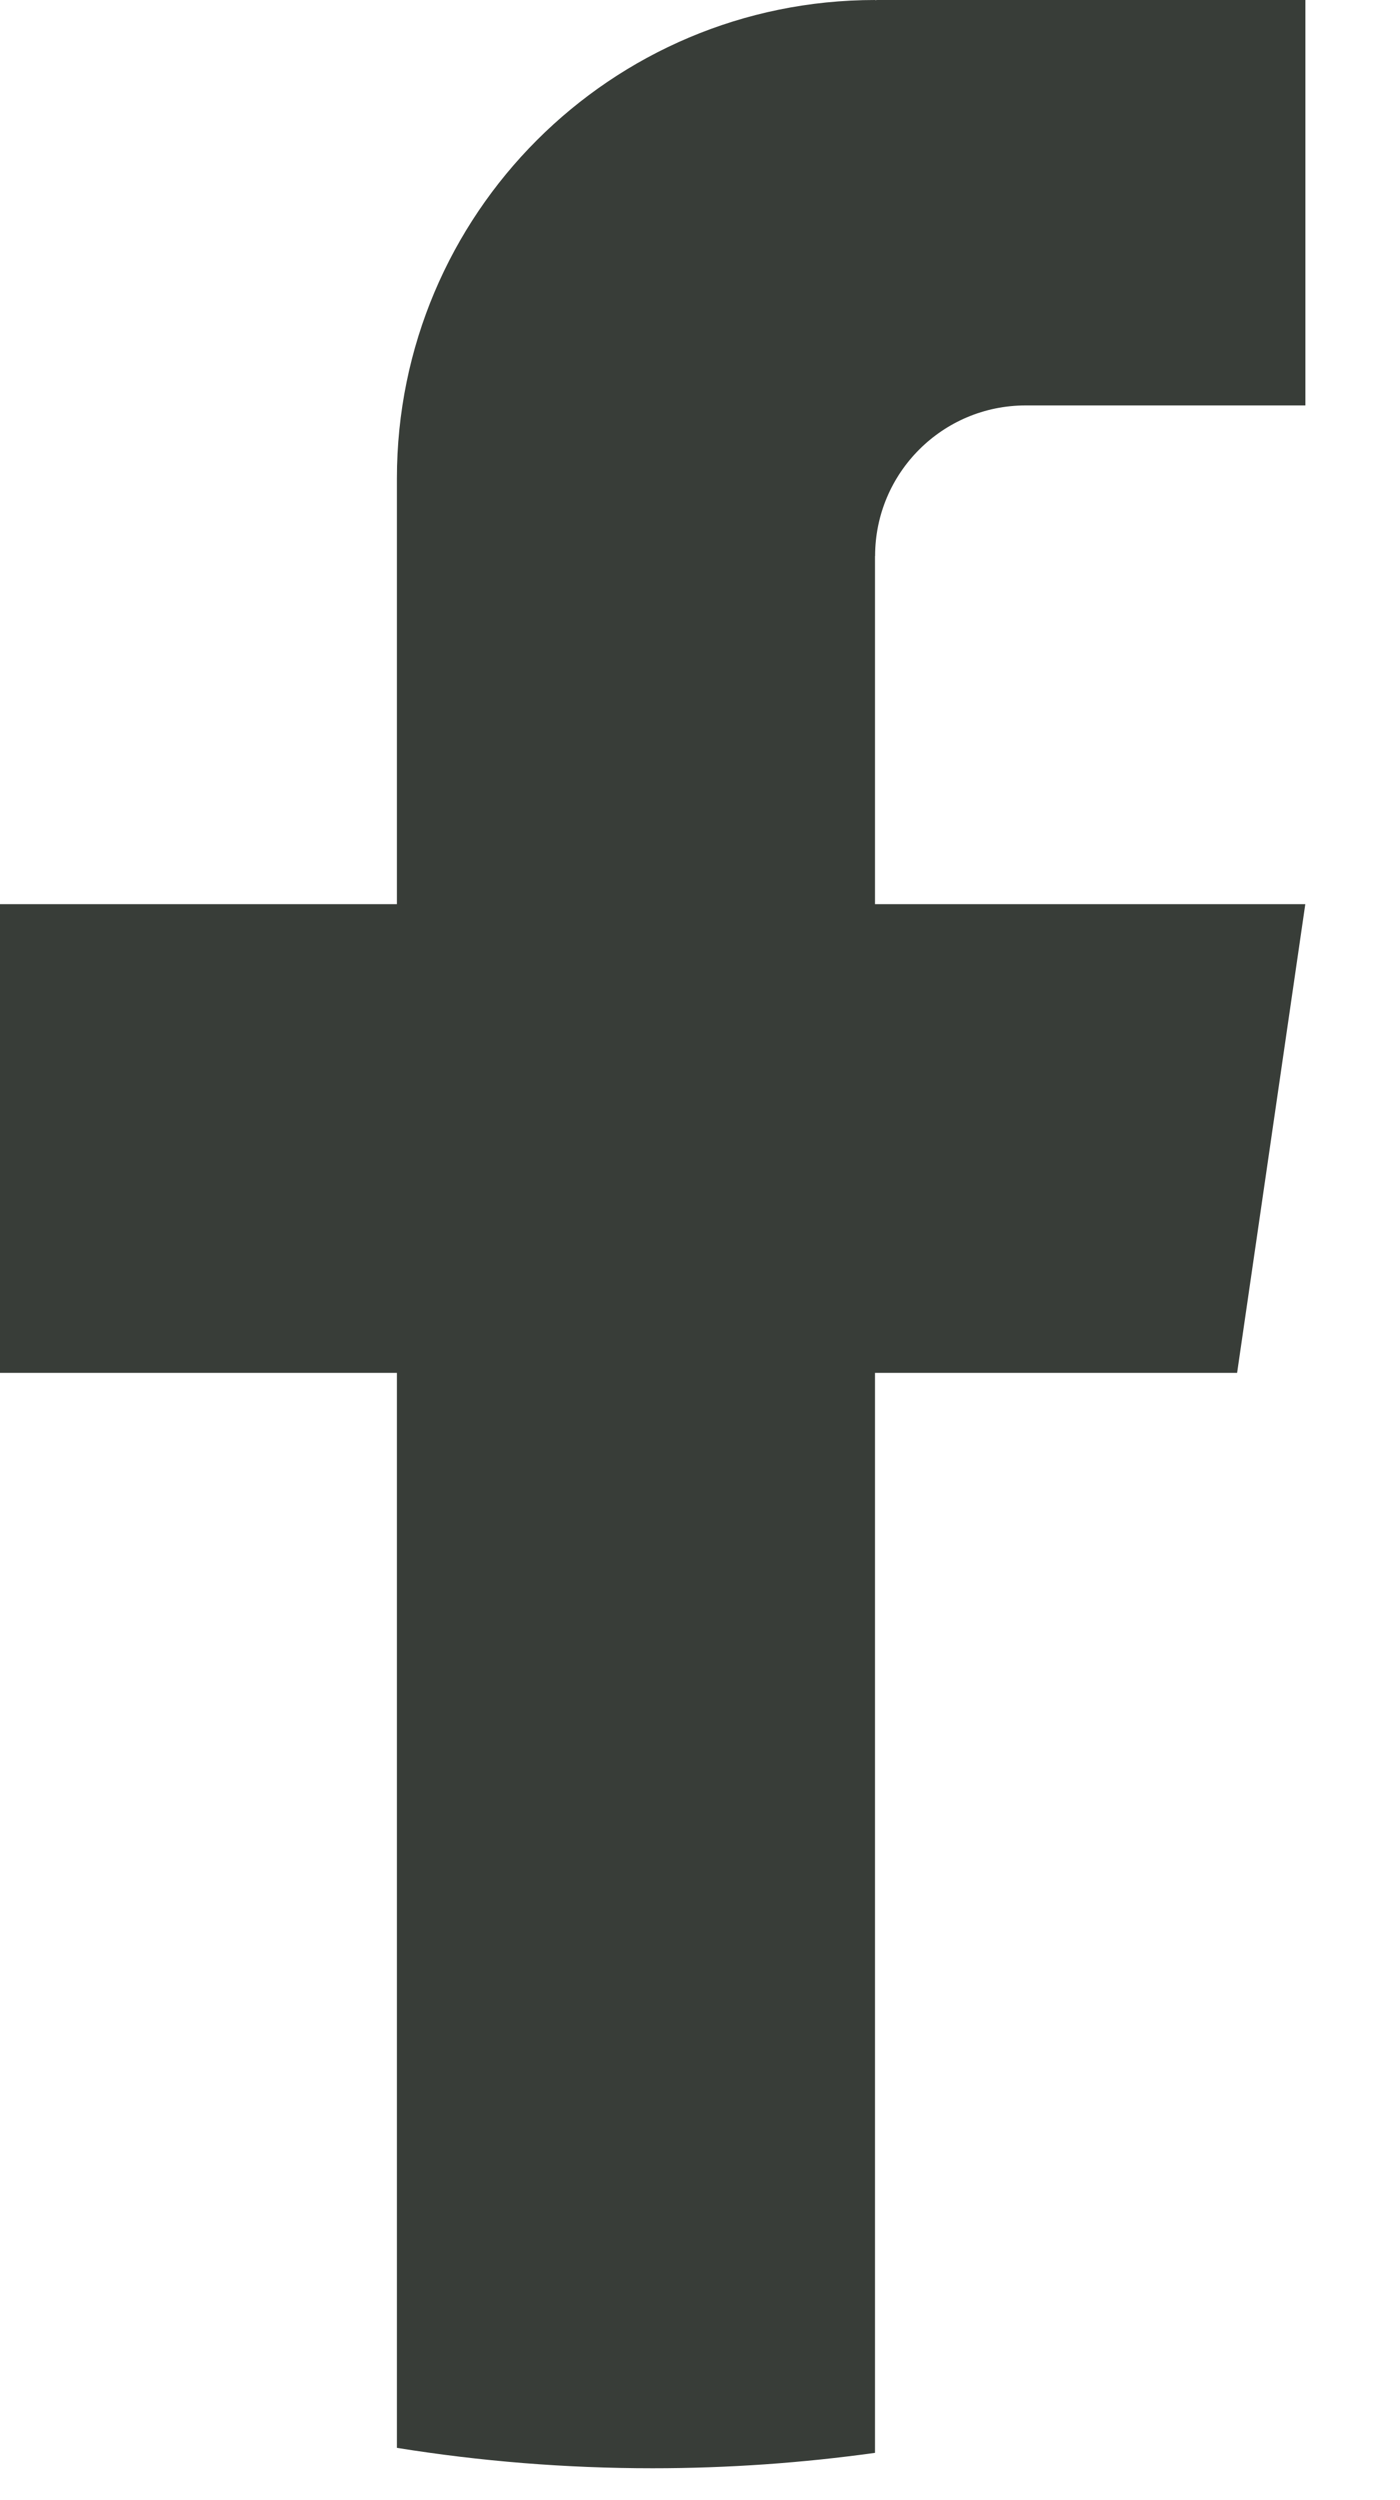 <svg width="14" height="25" viewBox="0 0 14 25" fill="none"
    xmlns="http://www.w3.org/2000/svg">
    <path id="Vector" d="M8.75 5.561V9.041H13.053L12.371 13.728H8.75V24.527C8.023 24.628 7.281 24.681 6.526 24.681C5.656 24.681 4.801 24.611 3.969 24.477V13.728H0V9.041H3.969V4.784C3.969 2.142 6.109 0 8.751 0V0.002C8.759 0.002 8.765 0 8.773 0H13.054V4.054H10.257C9.425 4.054 8.751 4.729 8.751 5.56L8.75 5.561Z" fill="#383D38"/>
</svg>
